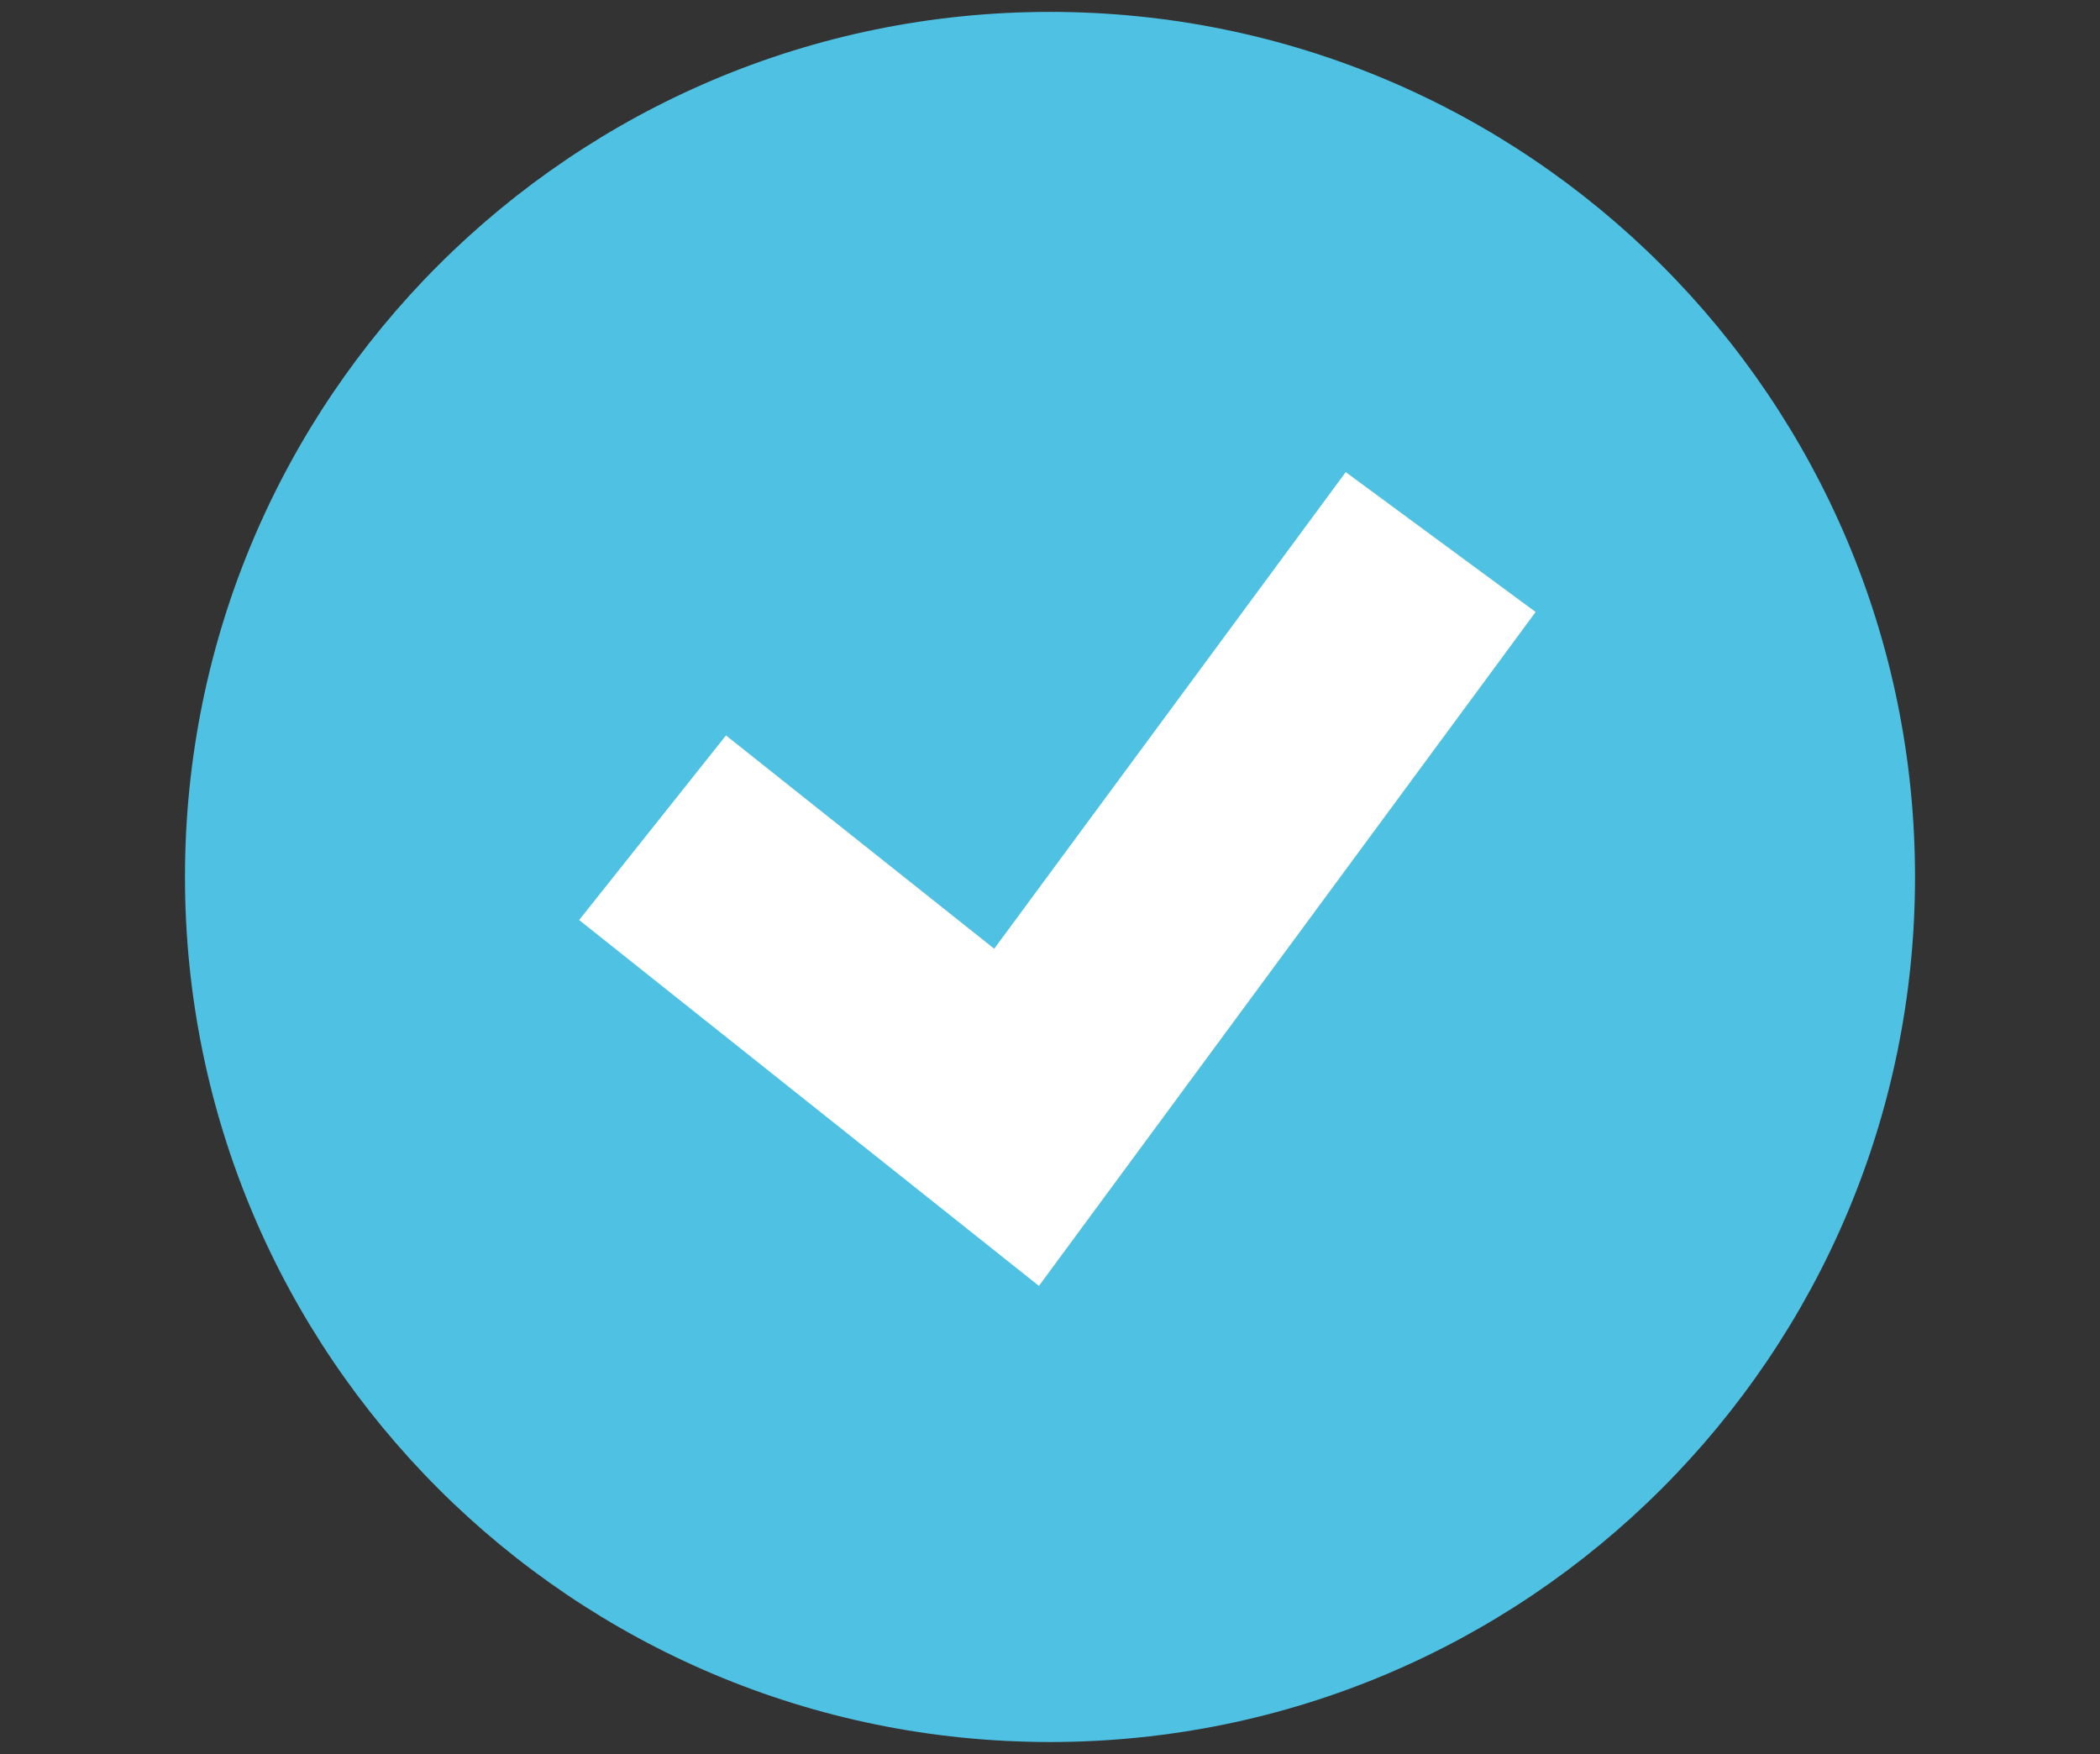 <?xml version="1.0" encoding="UTF-8"?>
<svg xmlns="http://www.w3.org/2000/svg" version="1.1" viewBox="0 0 51.2 42.77">
  <rect x="0" y="0" width="51.2" height="42.77" fill="#333333" stroke="none"/>
  <defs>
    <style>
      .cls-1 {
        fill: #4fc1e3;
      }

      .cls-2 {
        fill: #fff;
      }

      .cls-3 {
        fill: #a591c5;
      }

      .cls-4 {
        fill: #fccc00;
      }

      .cls-5 {
        fill: #ed72a9;
      }
    </style>
  </defs>
  <!-- Generator: Adobe Illustrator 28.7.1, SVG Export Plug-In . SVG Version: 1.2.0 Build 142)  -->
  <g>
    <g id="Capa_1">
      <g>
        <path class="cls-4" d="M101.11-16.45c0,11.56-9.37,20.93-20.93,20.93s-20.93-9.38-20.93-20.93,9.37-20.93,20.93-20.93,20.93,9.37,20.93,20.93Z"/>
        <polygon class="cls-2" points="79.91 -6.56 68.78 -15.41 72.33 -19.88 78.83 -14.72 87.33 -26.25 91.92 -22.86 79.91 -6.56"/>
      </g>
      <g>
        <path class="cls-1" d="M46.69,21.38c0,11.65-9.44,21.09-21.09,21.09S4.51,33.03,4.51,21.38,13.95.29,25.6.29s21.09,9.44,21.09,21.09Z"/>
        <polygon class="cls-2" points="25.33 31.35 14.12 22.43 17.7 17.93 24.24 23.13 32.81 11.51 37.44 14.92 25.33 31.35"/>
      </g>
      <g>
        <path class="cls-5" d="M101.22,14.31c0,11.53-9.35,20.88-20.87,20.88s-20.87-9.35-20.87-20.88,9.34-20.87,20.87-20.87,20.87,9.34,20.87,20.87Z"/>
        <polygon class="cls-2" points="80.08 24.17 68.98 15.34 72.53 10.89 79 16.04 87.48 4.54 92.06 7.92 80.08 24.17"/>
      </g>
      <g>
        <path class="cls-3" d="M94.93,76.31c0,3.65-2.96,6.62-6.61,6.62s-6.61-2.96-6.61-6.62,2.96-6.61,6.61-6.61,6.61,2.96,6.61,6.61Z"/>
        <polygon class="cls-2" points="88.24 79.44 84.72 76.64 85.84 75.23 87.89 76.86 90.58 73.21 92.03 74.28 88.24 79.44"/>
      </g>
    </g>
  </g>
</svg>